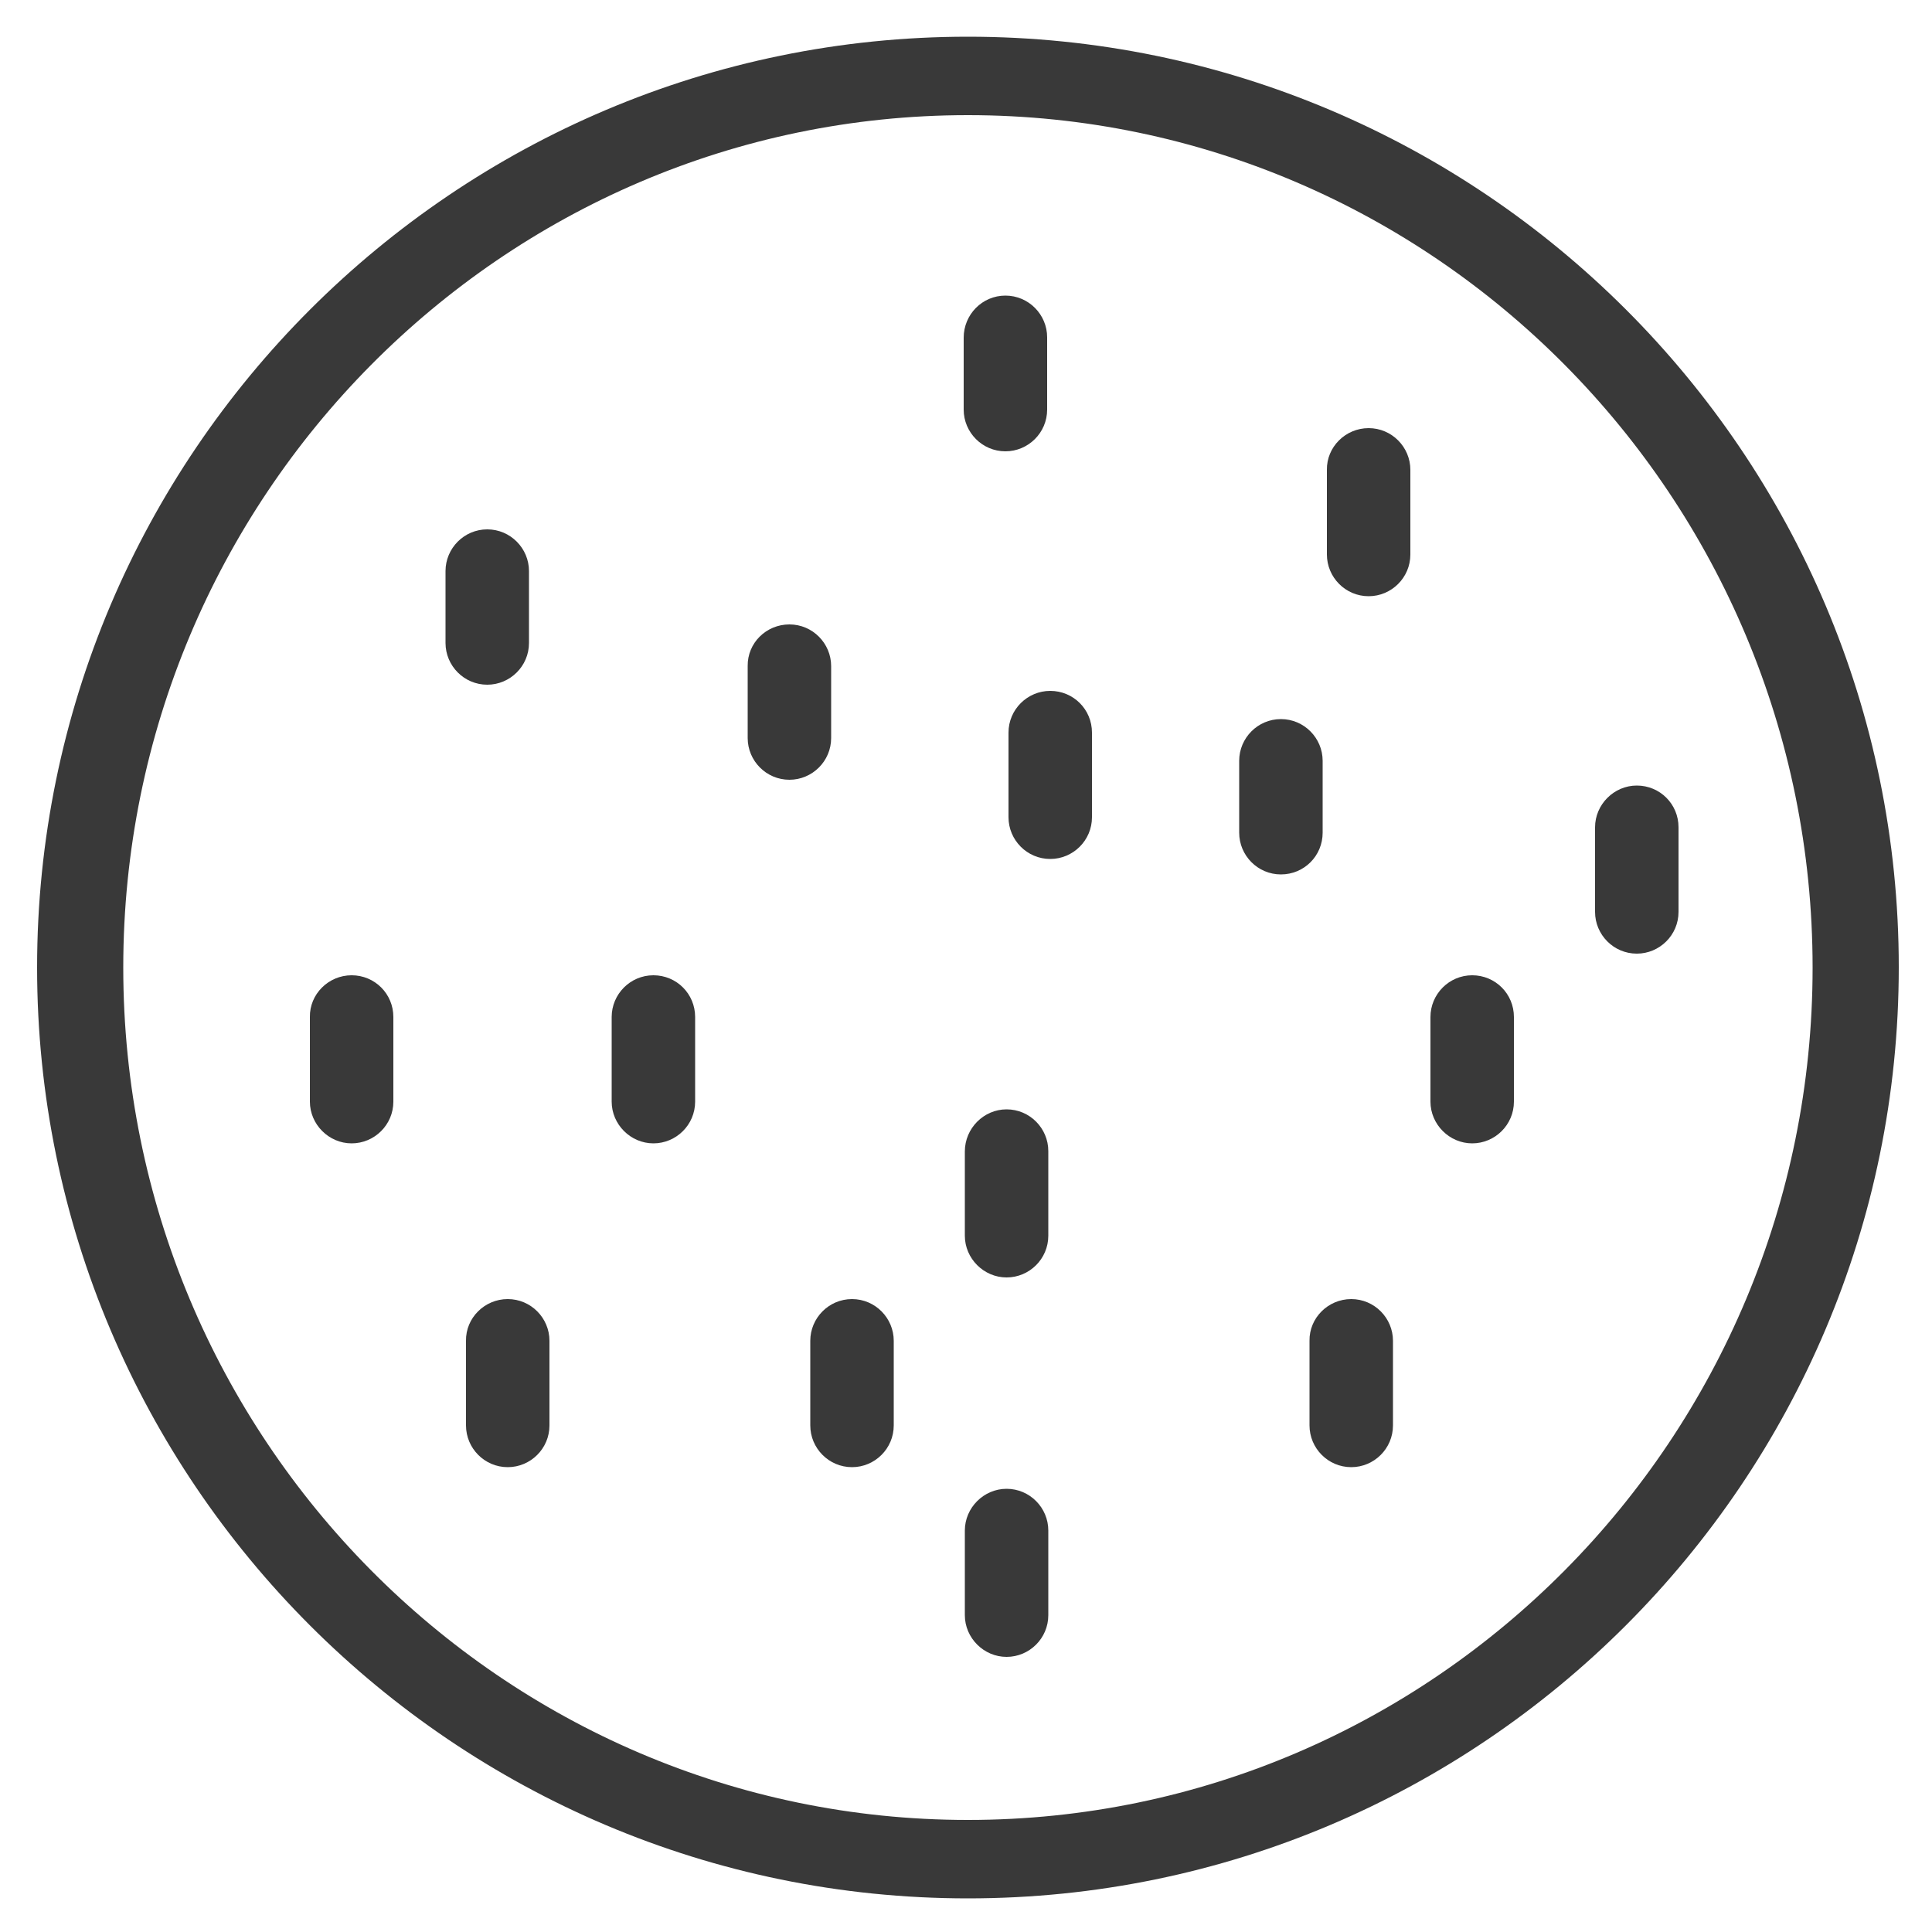 <?xml version="1.0" encoding="utf-8"?>
<!-- Generator: Adobe Illustrator 22.1.0, SVG Export Plug-In . SVG Version: 6.00 Build 0)  -->
<svg version="1.1" id="Layer_1" xmlns="http://www.w3.org/2000/svg" xmlns:xlink="http://www.w3.org/1999/xlink" x="0px" y="0px"
	 viewBox="0 0 500 500" style="enable-background:new 0 0 500 500;" xml:space="preserve">
<style type="text/css">
	.st0{fill:#393939;}
</style>
<path class="st0" d="M220.5,336.2c6,0,10.8,4.9,10.8,10.8v21.9c0,6-4.9,10.8-10.8,10.8c-6,0-10.8-4.9-10.8-10.8V347
	C209.7,341.1,214.5,336.2,220.5,336.2z"/>
<path class="st0" d="M131.4,336.2c6,0,10.8,4.9,10.8,10.8v21.9c0,6-4.9,10.8-10.8,10.8c-6,0-10.8-4.9-10.8-10.8V347
	C120.5,341.1,125.4,336.2,131.4,336.2z"/>
<path class="st0" d="M354.2,110.8c6,0,10.8,4.9,10.8,10.8v21.9c0,6-4.9,10.8-10.8,10.8c-6,0-10.8-4.9-10.8-10.8v-21.9
	C343.3,115.7,348.2,110.8,354.2,110.8z"/>
<path class="st0" d="M260.5,287.1c6,0,10.8,4.9,10.8,10.8v21.9c0,6-4.9,10.8-10.8,10.8s-10.8-4.9-10.8-10.8V298
	C249.7,292,254.6,287.1,260.5,287.1z"/>
<path class="st0" d="M349.7,336.2c6,0,10.8,4.9,10.8,10.8v21.9c0,6-4.9,10.8-10.8,10.8c-6,0-10.8-4.9-10.8-10.8V347
	C338.8,341.1,343.7,336.2,349.7,336.2z"/>
<path class="st0" d="M260.5,385.3c6,0,10.8,4.9,10.8,10.8V418c0,6-4.9,10.8-10.8,10.8s-10.8-4.9-10.8-10.8v-21.9
	C249.7,390.2,254.6,385.3,260.5,385.3z"/>
<path class="st0" d="M169.1,252.4c6,0,10.8,4.8,10.8,10.8v21.9c0,6-4.9,10.8-10.8,10.8s-10.8-4.9-10.8-10.8v-21.9
	C158.3,257.3,163.1,252.4,169.1,252.4z"/>
<path class="st0" d="M91,252.4c6,0,10.8,4.8,10.8,10.8v21.9c0,6-4.9,10.8-10.8,10.8s-10.8-4.9-10.8-10.8v-21.9
	C80.1,257.3,85,252.4,91,252.4z"/>
<path class="st0" d="M381,252.4c6,0,10.8,4.8,10.8,10.8v21.9c0,6-4.9,10.8-10.8,10.8s-10.8-4.9-10.8-10.8v-21.9
	C370.2,257.3,375,252.4,381,252.4z"/>
<path class="st0" d="M271.8,178.8c6,0,10.8,4.8,10.8,10.8v21.9c0,6-4.9,10.8-10.8,10.8c-6,0-10.8-4.9-10.8-10.8v-21.9
	C261,183.6,265.9,178.8,271.8,178.8z"/>
<path class="st0" d="M423.6,203.3c6,0,10.8,4.8,10.8,10.8V236c0,6-4.9,10.8-10.8,10.8c-6,0-10.8-4.9-10.8-10.8v-21.9
	C412.8,208.2,417.7,203.3,423.6,203.3z"/>
<path class="st0" d="M126.1,137c6,0,10.8,4.9,10.8,10.8v18.6c0,6-4.9,10.8-10.8,10.8c-6,0-10.8-4.9-10.8-10.8v-18.6
	C115.3,141.9,120.1,137,126.1,137z"/>
<path class="st0" d="M204.3,161.6c6,0,10.8,4.9,10.8,10.8V191c0,6-4.9,10.8-10.8,10.8c-6,0-10.8-4.9-10.8-10.8v-18.6
	C193.4,166.4,198.3,161.6,204.3,161.6z"/>
<path class="st0" d="M331.5,186.1c6,0,10.8,4.9,10.8,10.8v18.6c0,6-4.8,10.8-10.8,10.8s-10.8-4.9-10.8-10.8v-18.6
	C320.7,191,325.5,186.1,331.5,186.1z"/>
<path class="st0" d="M260.2,76.5c6,0,10.8,4.9,10.8,10.8V106c0,6-4.9,10.8-10.8,10.8c-6,0-10.8-4.9-10.8-10.8V87.4
	C249.4,81.4,254.2,76.5,260.2,76.5z"/>
<path class="st0" d="M250.5,491.3C117.6,491.3,9.6,383.2,9.6,250.4C9.6,117.5,117.7,9.5,250.5,9.5s240.9,107.9,240.9,240.8
	S383.4,491.3,250.5,491.3z M250.5,29.8C130,29.8,31.9,128.7,31.9,250.4S129.9,471,250.5,471s218.6-98.9,218.6-220.6
	S371,29.8,250.5,29.8z"/>
</svg>
